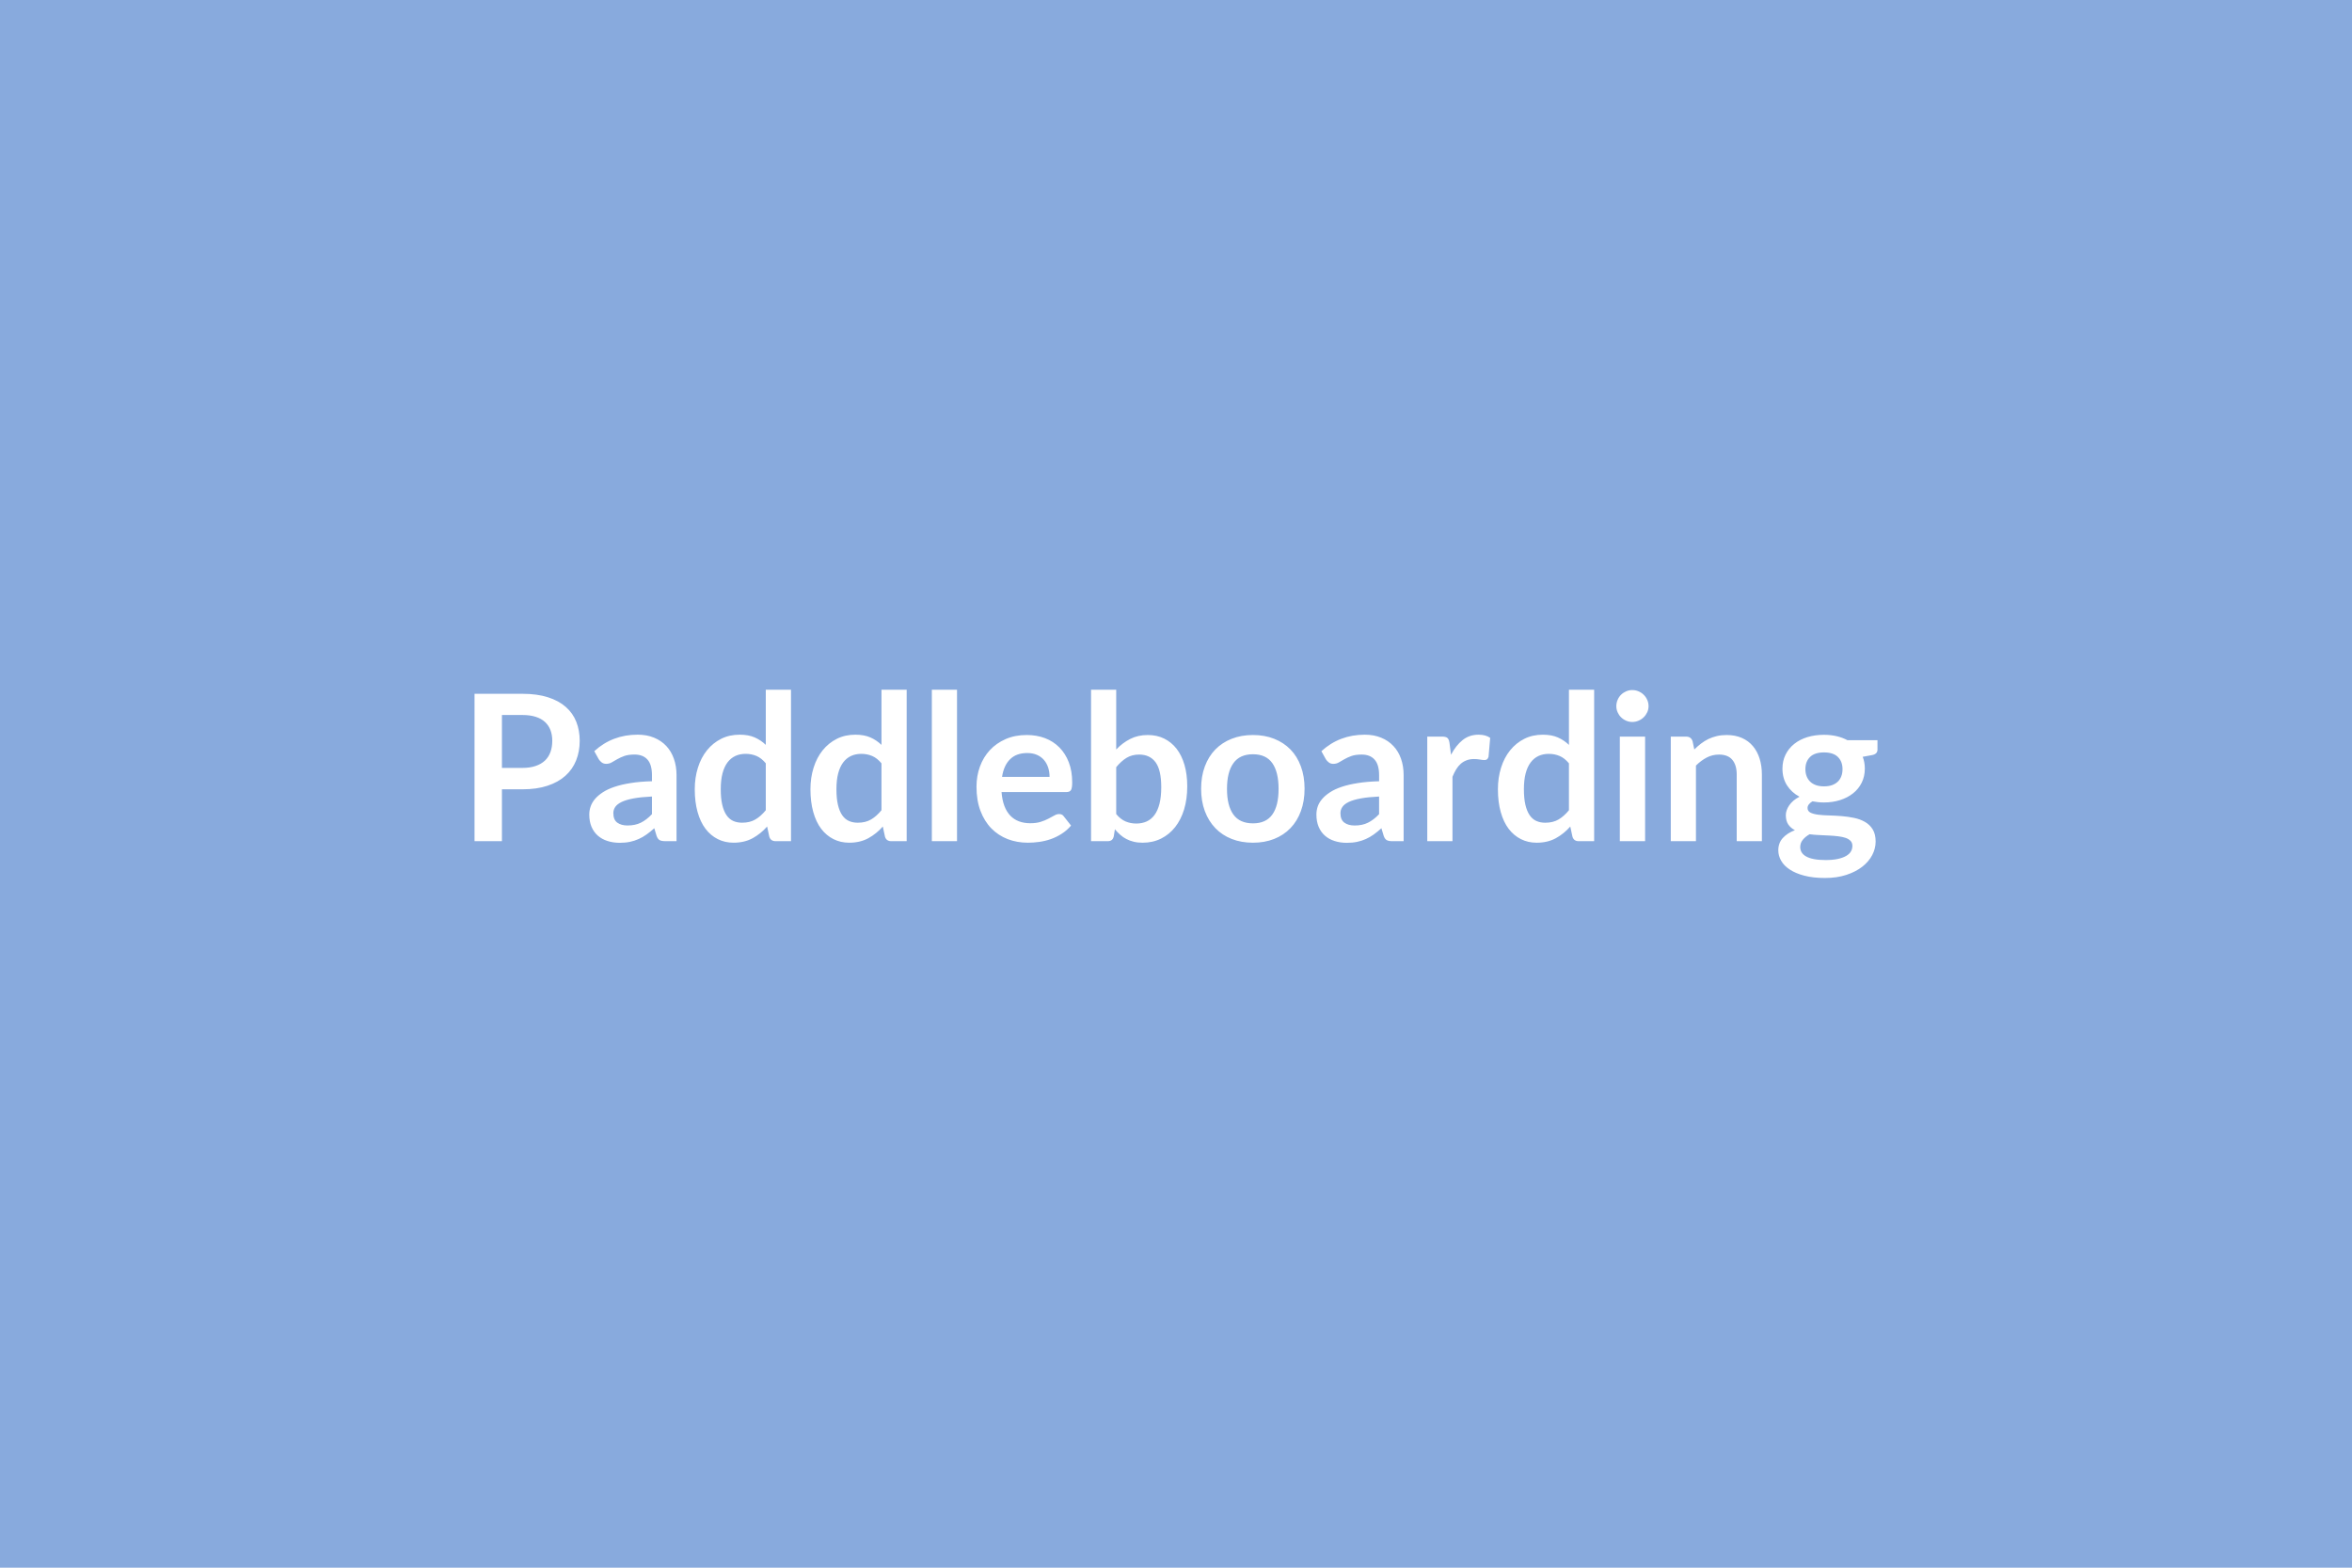 <svg xmlns="http://www.w3.org/2000/svg" width="600" height="400" viewBox="0 0 600 400"><rect width="100%" height="100%" fill="#88aadd"/><path fill="#ffffff" d="M128.045 195.935h5.23q1.92 0 3.35-.49 1.43-.48 2.38-1.37.95-.9 1.42-2.19.46-1.28.46-2.87 0-1.51-.46-2.73-.47-1.22-1.41-2.08-.93-.86-2.36-1.31-1.43-.46-3.38-.46h-5.23zm-6.99-18.91h12.22q3.77 0 6.52.89 2.76.88 4.55 2.47 1.8 1.58 2.67 3.79t.87 4.84q0 2.73-.91 5-.91 2.28-2.73 3.92t-4.57 2.55q-2.74.91-6.4.91h-5.23v13.23h-6.99zm45.26 30.71v-4.5q-2.78.13-4.68.48t-3.04.9-1.64 1.27q-.49.73-.49 1.59 0 1.69 1 2.42t2.61.73q1.98 0 3.42-.72 1.44-.71 2.82-2.17m-13.57-14.01-1.14-2.06q4.6-4.21 11.07-4.21 2.34 0 4.19.77 1.84.76 3.12 2.13 1.27 1.36 1.93 3.26.67 1.9.67 4.16v16.85h-2.91q-.91 0-1.41-.27-.49-.28-.78-1.11l-.57-1.92q-1.01.91-1.98 1.6-.96.69-2 1.15-1.04.47-2.22.72t-2.61.25q-1.69 0-3.12-.46-1.43-.45-2.47-1.36t-1.62-2.27q-.57-1.35-.57-3.14 0-1.02.34-2.02t1.1-1.91q.77-.91 1.99-1.71 1.23-.81 3.01-1.41t4.14-.97q2.37-.38 5.41-.46v-1.56q0-2.68-1.14-3.96-1.15-1.29-3.3-1.29-1.56 0-2.59.36-1.03.37-1.81.82-.78.46-1.42.82-.63.37-1.41.37-.68 0-1.15-.36-.46-.35-.75-.81m42.61 13v-11.96q-1.09-1.33-2.38-1.88-1.28-.54-2.76-.54-1.46 0-2.63.54-1.17.55-2 1.65-.83 1.11-1.28 2.81-.44 1.71-.44 4.02 0 2.34.38 3.97.38 1.62 1.08 2.65.7 1.02 1.71 1.48 1.02.45 2.27.45 2 0 3.4-.83 1.41-.83 2.65-2.36m0-30.74h6.43v38.64h-3.93q-1.27 0-1.61-1.17l-.55-2.57q-1.61 1.84-3.7 2.99-2.1 1.14-4.88 1.14-2.18 0-4-.91t-3.14-2.64q-1.31-1.73-2.02-4.28-.72-2.54-.72-5.82 0-2.96.81-5.51.8-2.55 2.31-4.42t3.62-2.93q2.1-1.05 4.73-1.05 2.23 0 3.82.7t2.83 1.9zm29.51 30.74v-11.96q-1.09-1.33-2.38-1.88-1.28-.54-2.76-.54-1.46 0-2.63.54-1.17.55-2 1.65-.83 1.11-1.28 2.81-.44 1.71-.44 4.02 0 2.34.38 3.97.38 1.62 1.08 2.65.7 1.02 1.71 1.48 1.02.45 2.27.45 2 0 3.4-.83 1.41-.83 2.65-2.36m0-30.74h6.43v38.64h-3.93q-1.27 0-1.61-1.17l-.55-2.57q-1.61 1.84-3.7 2.99-2.1 1.14-4.88 1.14-2.18 0-4-.91t-3.14-2.64q-1.31-1.73-2.02-4.28-.72-2.54-.72-5.82 0-2.96.81-5.51.8-2.55 2.31-4.42t3.62-2.93q2.1-1.05 4.73-1.05 2.23 0 3.82.7t2.83 1.9zm12.85 0h6.42v38.64h-6.42zm17.91 22.23h12.12q0-1.24-.35-2.35-.35-1.1-1.06-1.94-.7-.83-1.78-1.31t-2.51-.48q-2.78 0-4.38 1.59-1.6 1.58-2.04 4.49m16.38 3.88h-16.51q.16 2.05.73 3.55.57 1.49 1.51 2.47.93.97 2.22 1.45t2.85.48 2.69-.36 1.97-.81q.85-.44 1.49-.8.63-.37 1.23-.37.81 0 1.2.6l1.84 2.34q-1.06 1.25-2.39 2.09-1.32.85-2.77 1.36-1.44.5-2.94.71-1.49.21-2.89.21-2.79 0-5.18-.92-2.39-.93-4.16-2.73-1.77-1.81-2.78-4.48-1.01-2.66-1.01-6.17 0-2.73.88-5.14.88-2.4 2.53-4.18 1.66-1.78 4.03-2.82 2.38-1.04 5.37-1.04 2.53 0 4.66.8 2.13.81 3.66 2.36 1.54 1.54 2.41 3.79t.87 5.14q0 1.45-.31 1.96t-1.2.51m12.74-6.35v11.96q1.09 1.33 2.38 1.88 1.29.54 2.72.54 1.48 0 2.66-.53 1.19-.53 2.02-1.67.83-1.13 1.27-2.88.44-1.76.44-4.2 0-4.39-1.45-6.36-1.46-1.96-4.19-1.96-1.84 0-3.22.84-1.38.85-2.63 2.38m0-19.76v15.24q1.61-1.69 3.58-2.69 1.96-1 4.48-1 2.32 0 4.17.91 1.86.91 3.18 2.61 1.31 1.7 2.01 4.12t.7 5.44q0 3.25-.8 5.9-.81 2.65-2.3 4.53-1.5 1.89-3.6 2.93-2.11 1.04-4.68 1.04-1.25 0-2.27-.25-1.01-.24-1.87-.69-.86-.44-1.57-1.08-.72-.63-1.37-1.41l-.28 1.79q-.16.68-.54.96-.37.29-1.02.29h-4.24v-38.64zm34.89 11.55q2.97 0 5.4.96t4.16 2.73 2.66 4.32q.94 2.54.94 5.69 0 3.17-.94 5.72-.93 2.55-2.66 4.34-1.73 1.8-4.16 2.76t-5.4.96q-2.99 0-5.43-.96t-4.17-2.76q-1.73-1.79-2.68-4.34t-.95-5.72q0-3.15.95-5.69.95-2.55 2.68-4.32t4.17-2.73 5.43-.96m0 22.54q3.33 0 4.93-2.24 1.6-2.23 1.6-6.55 0-4.31-1.6-6.58-1.6-2.26-4.93-2.26-3.38 0-5 2.28-1.63 2.27-1.63 6.56t1.63 6.54q1.62 2.25 5 2.25m32.17-2.34v-4.5q-2.79.13-4.68.48-1.9.35-3.05.9-1.14.55-1.63 1.27-.5.73-.5 1.59 0 1.69 1 2.42t2.62.73q1.97 0 3.41-.72 1.45-.71 2.83-2.17m-13.58-14.01-1.14-2.06q4.6-4.21 11.08-4.21 2.34 0 4.18.77 1.85.76 3.12 2.13 1.28 1.36 1.94 3.26t.66 4.16v16.85h-2.91q-.91 0-1.4-.27-.5-.28-.78-1.11l-.58-1.92q-1.01.91-1.97 1.6t-2 1.15q-1.04.47-2.23.72-1.18.25-2.61.25-1.69 0-3.12-.46-1.43-.45-2.47-1.36t-1.61-2.27q-.57-1.35-.57-3.14 0-1.02.33-2.02.34-1 1.11-1.91t1.99-1.71q1.22-.81 3-1.41t4.15-.97q2.36-.38 5.41-.46v-1.56q0-2.68-1.15-3.96-1.14-1.29-3.3-1.29-1.56 0-2.59.36-1.02.37-1.8.82-.78.46-1.42.82-.64.37-1.42.37-.67 0-1.14-.36-.47-.35-.76-.81m31.54-4.16.39 3.01q1.25-2.39 2.97-3.76 1.71-1.36 4.05-1.36 1.85 0 2.97.81l-.42 4.81q-.13.46-.38.66-.24.19-.66.19-.39 0-1.16-.13-.76-.13-1.49-.13-1.07 0-1.9.32-.83.31-1.5.89-.66.59-1.17 1.42-.5.83-.94 1.9v16.43h-6.43v-26.68h3.77q.99 0 1.38.35.39.36.52 1.27m30.47 17.16v-11.96q-1.09-1.33-2.38-1.88-1.28-.54-2.76-.54-1.46 0-2.63.54-1.17.55-2 1.65-.83 1.11-1.28 2.81-.44 1.71-.44 4.02 0 2.34.38 3.97.38 1.62 1.08 2.65.7 1.02 1.71 1.48 1.02.45 2.27.45 2 0 3.4-.83 1.41-.83 2.65-2.36m0-30.74h6.43v38.64h-3.93q-1.27 0-1.61-1.17l-.55-2.57q-1.61 1.84-3.7 2.99-2.1 1.14-4.88 1.14-2.18 0-4-.91t-3.14-2.64q-1.31-1.73-2.02-4.28-.72-2.54-.72-5.82 0-2.96.81-5.51.8-2.55 2.31-4.42t3.62-2.93q2.1-1.05 4.73-1.05 2.23 0 3.82.7t2.83 1.9zm12.98 11.96h6.45v26.68h-6.45zm7.33-7.77q0 .83-.34 1.56t-.9 1.27q-.55.55-1.31.87-.75.33-1.61.33-.83 0-1.57-.33-.74-.32-1.29-.87-.55-.54-.87-1.27-.33-.73-.33-1.56 0-.86.33-1.61.32-.76.87-1.3.55-.55 1.29-.87.74-.33 1.57-.33.86 0 1.61.33.76.32 1.31.87.56.54.9 1.3.34.75.34 1.61m11.23 8.94.44 2.11q.81-.81 1.71-1.5.89-.68 1.89-1.17 1.01-.48 2.15-.75t2.5-.27q2.18 0 3.87.74t2.82 2.08 1.72 3.2q.58 1.86.58 4.09v16.98h-6.42v-16.98q0-2.44-1.12-3.78t-3.4-1.34q-1.67 0-3.12.75-1.46.76-2.76 2.06v19.29h-6.42v-26.68h3.92q1.25 0 1.64 1.17m33.52 11.52q1.19 0 2.08-.32.88-.33 1.47-.9.58-.57.88-1.38.3-.8.3-1.77 0-1.97-1.18-3.13-1.19-1.16-3.55-1.16-2.37 0-3.55 1.16-1.19 1.16-1.19 3.13 0 .94.3 1.75.3.8.89 1.39.58.58 1.48.91.9.32 2.07.32m7.25 15.19q0-.78-.47-1.28-.47-.49-1.27-.77-.81-.27-1.89-.4t-2.29-.19q-1.2-.07-2.49-.12t-2.51-.21q-1.07.6-1.73 1.41-.66.8-.66 1.87 0 .7.35 1.31t1.12 1.05q.76.45 1.99.69 1.22.25 2.99.25 1.79 0 3.09-.27 1.3-.28 2.14-.76.85-.48 1.24-1.14t.39-1.44m-1.27-26.97h7.67v2.4q0 1.14-1.38 1.4l-2.39.44q.54 1.38.54 3.02 0 1.97-.79 3.57t-2.2 2.72q-1.4 1.12-3.31 1.73t-4.12.61q-.78 0-1.51-.08t-1.43-.21q-1.25.76-1.25 1.69 0 .81.74 1.19.74.37 1.96.53 1.23.16 2.79.19 1.56.04 3.19.17 1.64.13 3.2.46 1.56.32 2.78 1.03 1.23.7 1.97 1.91t.74 3.1q0 1.77-.87 3.44-.87 1.66-2.52 2.96-1.66 1.3-4.06 2.09-2.41.8-5.47.8-3.02 0-5.26-.59-2.23-.58-3.71-1.56-1.49-.97-2.21-2.25-.73-1.27-.73-2.65 0-1.87 1.13-3.13t3.11-2.02q-1.07-.54-1.69-1.45-.63-.91-.63-2.4 0-.59.22-1.23t.65-1.26q.43-.63 1.08-1.19.65-.55 1.54-1-2.03-1.09-3.19-2.91t-1.16-4.26q0-1.98.8-3.58.79-1.6 2.21-2.73 1.41-1.13 3.35-1.73 1.94-.59 4.23-.59 1.71 0 3.22.35t2.76 1.02"/></svg>